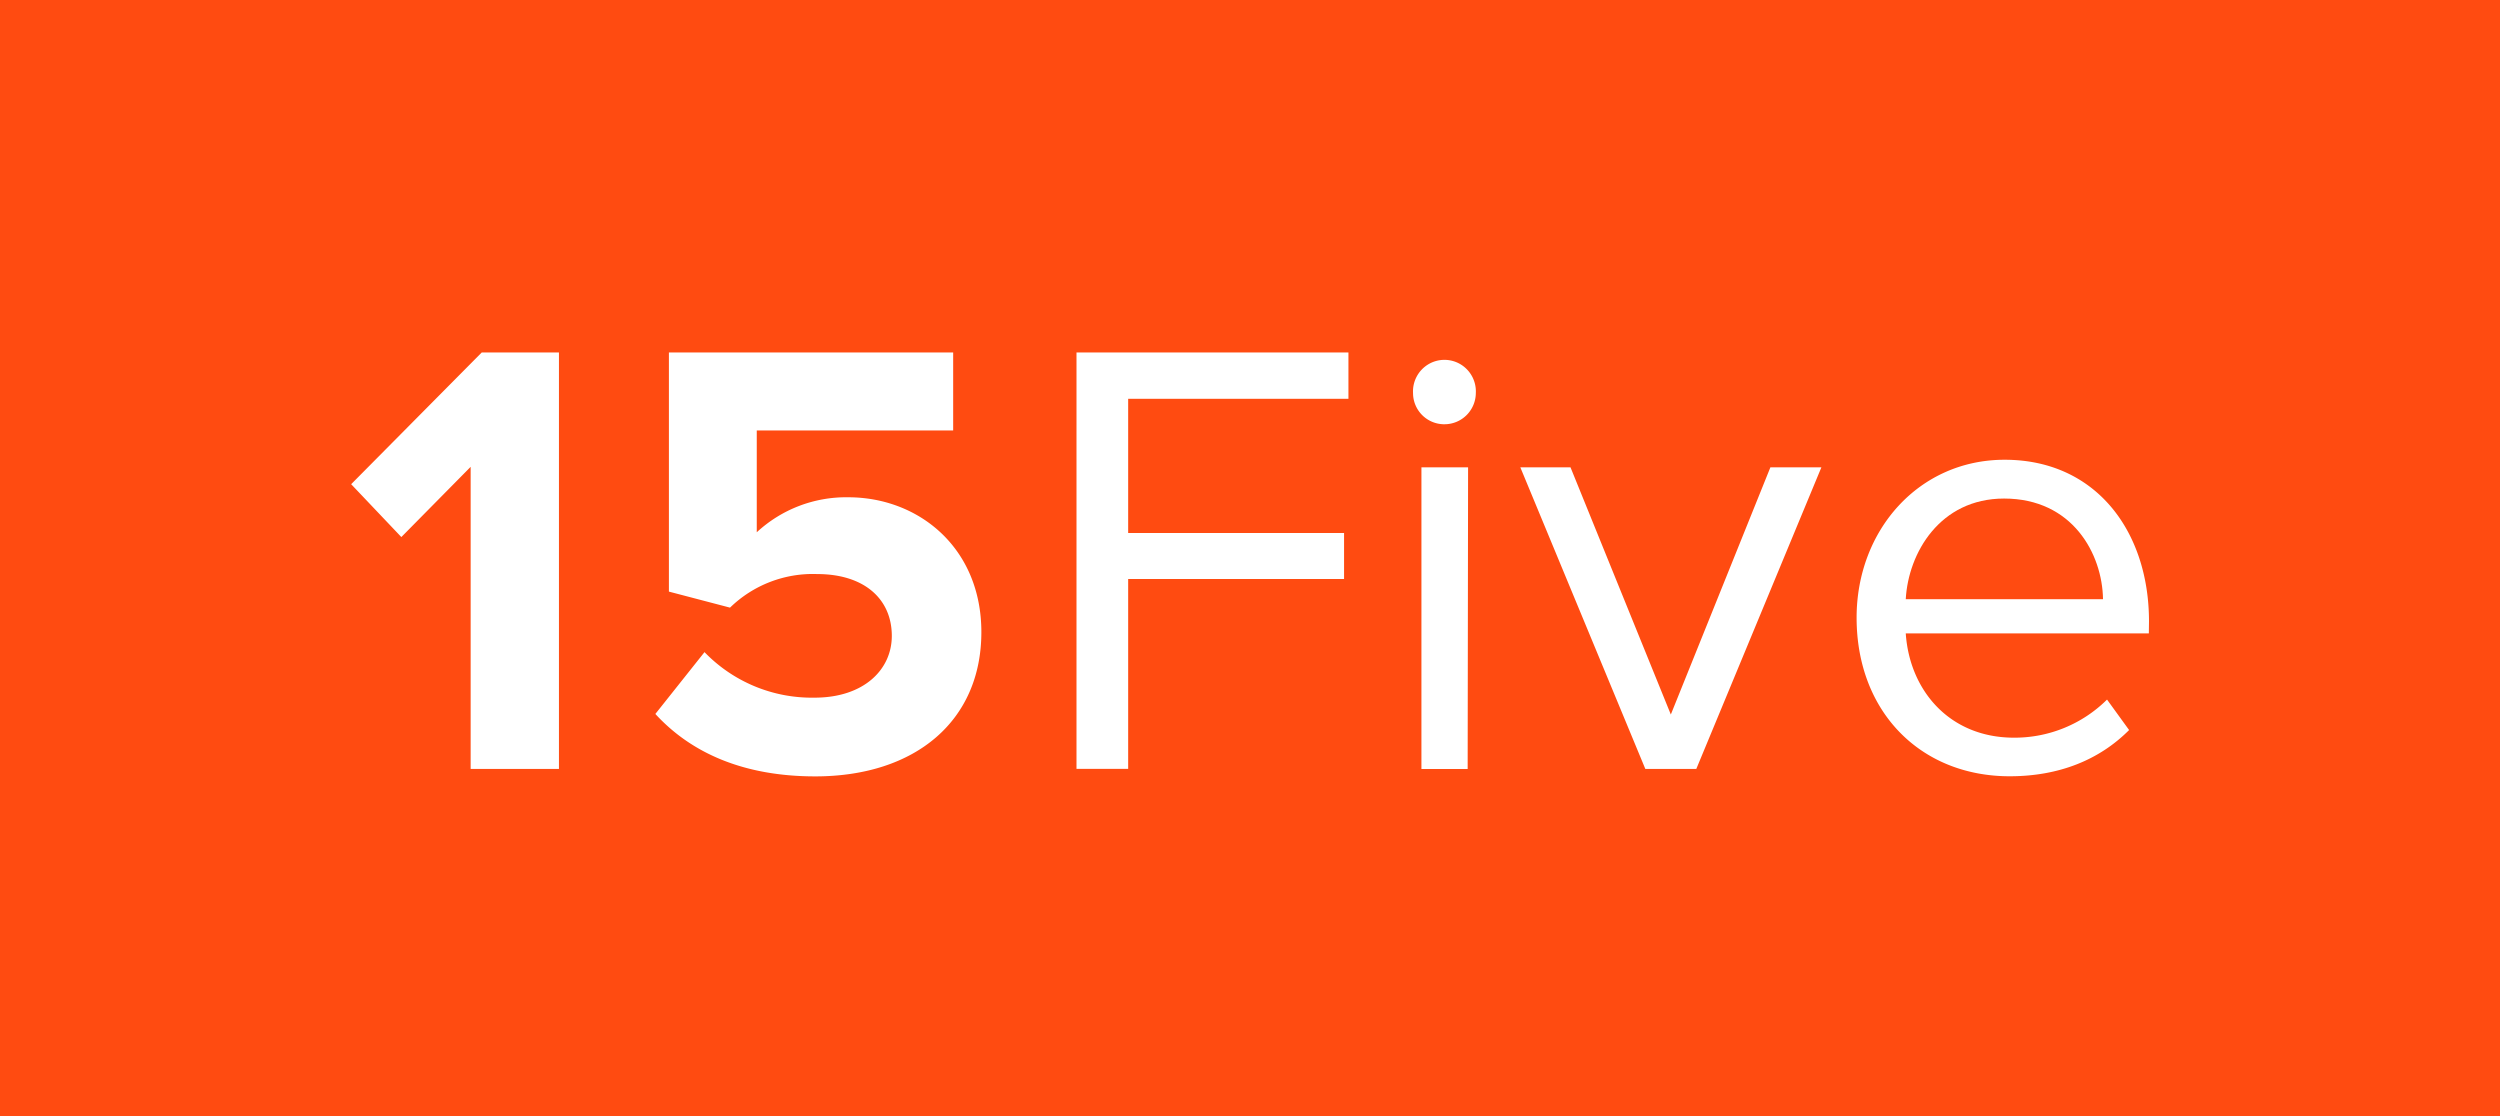 <svg xmlns="http://www.w3.org/2000/svg" width="112" height="50" viewBox="0 0 112 50"><g id="Header-Nav-/-Footer-/-Promo-Banner" fill="none" fill-rule="evenodd" stroke="none" stroke-width="1"><g id="2c-Navigation" transform="translate(-165 -51)"><g id="15Five-Logo-Rectangle" transform="translate(165 51)"><path id="Rectangle" fill="#FFF" d="M0 0h112v50H0z"/><path id="Path" fill="#FF4B11" fill-rule="nonzero" d="M89.784 22.335c-2.873 0-4.293 2.432-4.406 4.51h8.837c-.03-2.033-1.367-4.51-4.431-4.51z"/><path id="Shape" fill="#FF4B11" fill-rule="nonzero" d="M0 0v50h112V0H0zm25.04 34.447h-3.955V20.914L17.98 24.06l-2.248-2.368 5.851-5.903h3.458v18.658zm11.482.335c-3.233 0-5.574-1.064-7.162-2.797l2.202-2.77a6.685 6.685 0 0 0 4.934 2.04c2.202 0 3.457-1.255 3.457-2.766 0-1.65-1.229-2.771-3.345-2.771a5.32 5.32 0 0 0-3.903 1.504l-2.738-.718V15.789h12.735v3.497h-8.799v4.56a5.888 5.888 0 0 1 4.098-1.568c3.147 0 5.964 2.256 5.964 6.042 0 3.973-2.956 6.462-7.443 6.462zm23.887-16.917h-9.867v6.015h9.672v2.06h-9.672v8.507h-2.315V15.79H60.41v2.076zM65.75 34.45h-2.07V20.936h2.09l-.019 13.515zm-1.06-15.443a1.4 1.4 0 0 1-1.386-1.399 1.415 1.415 0 0 1 .682-1.285 1.404 1.404 0 0 1 1.45 0c.446.27.708.763.681 1.285a1.412 1.412 0 0 1-.423.998 1.4 1.4 0 0 1-1.004.4zm11.305 15.44H73.71l-5.6-13.512h2.248l4.495 11.075 4.461-11.075h2.285l-5.604 13.511zm20.273-6.072h-10.89c.169 2.545 1.952 4.673 4.851 4.673a5.874 5.874 0 0 0 4.166-1.707l.989 1.365c-1.338 1.342-3.15 2.071-5.35 2.071-3.985 0-6.858-2.88-6.858-7.105 0-3.917 2.787-7.075 6.634-7.075 4.068 0 6.465 3.188 6.465 7.244l-.007.534z"/></g></g></g></svg>
